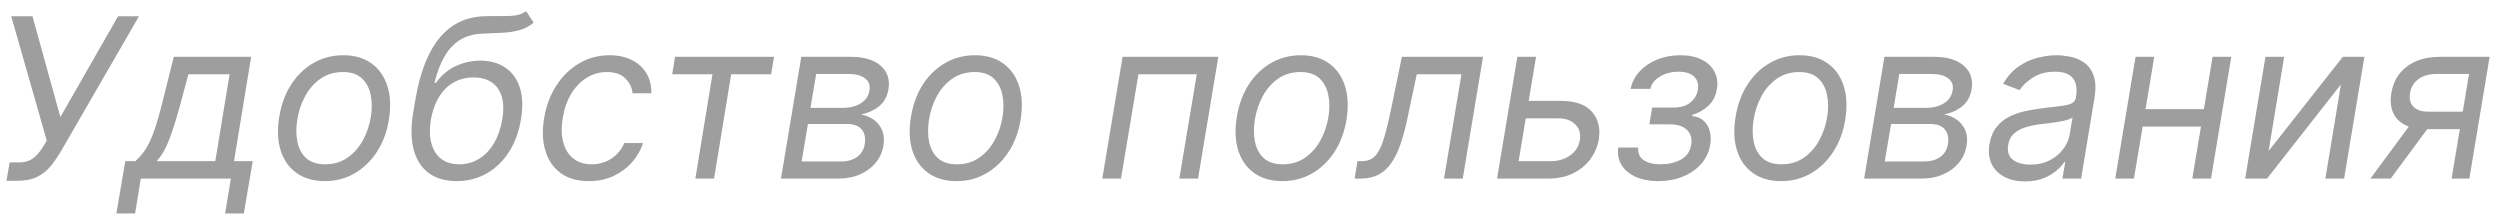 <?xml version="1.0" encoding="UTF-8"?> <svg xmlns="http://www.w3.org/2000/svg" width="168" height="15" viewBox="0 0 168 15" fill="none"><path d="M0.435 12.149L0.648 10.913H1.33C1.592 10.913 1.821 10.862 2.017 10.759C2.216 10.656 2.386 10.523 2.528 10.359C2.674 10.196 2.8 10.026 2.906 9.848L3.141 9.443L0.754 1.091H2.182L4.057 7.866L7.935 1.091H9.341L4.057 10.232C3.851 10.572 3.629 10.889 3.391 11.18C3.153 11.471 2.857 11.705 2.501 11.883C2.146 12.06 1.692 12.149 1.138 12.149H0.435ZM7.822 14.344L8.418 10.828H9.1C9.292 10.654 9.464 10.466 9.617 10.264C9.773 10.061 9.918 9.821 10.053 9.544C10.188 9.264 10.322 8.923 10.453 8.522C10.584 8.117 10.723 7.629 10.868 7.057L11.678 3.818H16.877L15.726 10.828H16.983L16.387 14.344H15.13L15.513 12H9.462L9.079 14.344H7.822ZM10.527 10.828H14.469L15.428 4.99H12.658L12.104 7.057C11.873 7.913 11.639 8.66 11.401 9.299C11.167 9.939 10.876 10.448 10.527 10.828ZM21.831 12.171C21.078 12.171 20.448 11.991 19.94 11.633C19.432 11.274 19.073 10.771 18.864 10.125C18.658 9.479 18.624 8.726 18.763 7.866C18.898 7.028 19.166 6.299 19.567 5.677C19.972 5.052 20.474 4.569 21.074 4.228C21.678 3.884 22.342 3.712 23.067 3.712C23.819 3.712 24.448 3.893 24.952 4.255C25.46 4.614 25.819 5.118 26.028 5.768C26.238 6.414 26.273 7.17 26.135 8.037C26 8.868 25.728 9.594 25.32 10.216C24.915 10.834 24.412 11.315 23.812 11.659C23.216 12 22.555 12.171 21.831 12.171ZM21.852 11.041C22.427 11.041 22.926 10.894 23.349 10.599C23.775 10.304 24.119 9.915 24.382 9.433C24.649 8.95 24.828 8.428 24.92 7.866C25.006 7.334 25.002 6.838 24.91 6.38C24.817 5.919 24.62 5.548 24.318 5.267C24.017 4.983 23.592 4.841 23.045 4.841C22.47 4.841 21.968 4.99 21.538 5.288C21.112 5.587 20.767 5.979 20.504 6.466C20.242 6.952 20.066 7.476 19.977 8.037C19.892 8.57 19.894 9.065 19.982 9.523C20.075 9.978 20.272 10.345 20.574 10.626C20.879 10.903 21.305 11.041 21.852 11.041ZM35.351 0.75L35.863 1.517C35.578 1.759 35.264 1.927 34.92 2.023C34.579 2.119 34.201 2.178 33.785 2.199C33.373 2.22 32.915 2.241 32.411 2.263C31.836 2.284 31.338 2.423 30.919 2.678C30.504 2.934 30.156 3.303 29.875 3.786C29.595 4.269 29.368 4.862 29.194 5.565H29.3C29.662 5.054 30.108 4.678 30.637 4.436C31.166 4.195 31.715 4.074 32.283 4.074C32.919 4.074 33.466 4.223 33.924 4.521C34.385 4.82 34.717 5.262 34.92 5.848C35.122 6.434 35.152 7.156 35.01 8.016C34.868 8.871 34.595 9.61 34.19 10.232C33.785 10.853 33.281 11.332 32.677 11.67C32.077 12.004 31.413 12.171 30.685 12.171C29.953 12.171 29.341 11.998 28.847 11.654C28.354 11.306 28.009 10.791 27.814 10.109C27.619 9.424 27.603 8.577 27.766 7.568L27.915 6.695C28.221 4.873 28.76 3.491 29.535 2.55C30.312 1.609 31.328 1.123 32.581 1.091C33.022 1.077 33.412 1.073 33.753 1.08C34.098 1.087 34.4 1.071 34.659 1.032C34.922 0.993 35.152 0.899 35.351 0.75ZM30.855 11.041C31.353 11.041 31.8 10.917 32.198 10.668C32.599 10.42 32.933 10.07 33.199 9.619C33.466 9.164 33.65 8.63 33.753 8.016C33.853 7.419 33.84 6.911 33.716 6.492C33.592 6.073 33.368 5.754 33.045 5.533C32.722 5.313 32.312 5.203 31.814 5.203C31.449 5.203 31.109 5.265 30.797 5.39C30.484 5.514 30.204 5.697 29.955 5.938C29.71 6.18 29.503 6.474 29.332 6.822C29.165 7.17 29.041 7.568 28.959 8.016C28.806 8.932 28.899 9.665 29.236 10.216C29.577 10.766 30.117 11.041 30.855 11.041ZM39.569 12.171C38.798 12.171 38.166 11.989 37.672 11.627C37.182 11.265 36.841 10.766 36.65 10.13C36.458 9.495 36.429 8.768 36.564 7.952C36.699 7.121 36.973 6.387 37.385 5.752C37.797 5.113 38.31 4.614 38.924 4.255C39.538 3.893 40.215 3.712 40.954 3.712C41.529 3.712 42.03 3.818 42.456 4.031C42.882 4.244 43.21 4.543 43.441 4.926C43.672 5.31 43.78 5.757 43.766 6.268H42.509C42.474 5.896 42.314 5.565 42.03 5.278C41.749 4.987 41.334 4.841 40.783 4.841C40.293 4.841 39.842 4.969 39.43 5.224C39.018 5.477 38.672 5.833 38.392 6.295C38.111 6.753 37.921 7.291 37.822 7.909C37.715 8.541 37.724 9.092 37.848 9.56C37.972 10.029 38.198 10.393 38.525 10.652C38.851 10.912 39.263 11.041 39.76 11.041C40.087 11.041 40.392 10.984 40.677 10.871C40.961 10.757 41.213 10.594 41.433 10.381C41.653 10.168 41.827 9.912 41.955 9.614H43.212C43.056 10.097 42.806 10.532 42.461 10.919C42.117 11.302 41.699 11.608 41.209 11.835C40.719 12.059 40.172 12.171 39.569 12.171ZM45.172 4.99L45.364 3.818H52.012L51.82 4.99H49.135L47.985 12H46.728L47.878 4.99H45.172ZM52.482 12L53.846 3.818H57.191C58.064 3.818 58.728 4.019 59.183 4.42C59.638 4.818 59.812 5.342 59.705 5.991C59.62 6.492 59.407 6.877 59.066 7.147C58.725 7.417 58.32 7.6 57.851 7.696C58.142 7.739 58.416 7.845 58.672 8.016C58.931 8.186 59.128 8.42 59.263 8.719C59.401 9.017 59.435 9.379 59.364 9.805C59.293 10.224 59.123 10.599 58.853 10.929C58.586 11.26 58.238 11.521 57.809 11.712C57.383 11.904 56.892 12 56.339 12H52.482ZM53.867 10.849H56.53C56.967 10.849 57.326 10.746 57.606 10.54C57.887 10.331 58.054 10.05 58.107 9.699C58.181 9.273 58.114 8.939 57.904 8.697C57.699 8.456 57.383 8.335 56.956 8.335H54.293L53.867 10.849ZM54.464 7.249H56.615C56.949 7.249 57.246 7.202 57.505 7.11C57.764 7.014 57.974 6.879 58.134 6.705C58.293 6.528 58.391 6.318 58.426 6.077C58.49 5.736 58.393 5.466 58.134 5.267C57.878 5.068 57.5 4.969 56.999 4.969H54.847L54.464 7.249ZM64.282 12.171C63.529 12.171 62.899 11.991 62.391 11.633C61.883 11.274 61.525 10.771 61.315 10.125C61.109 9.479 61.075 8.726 61.214 7.866C61.349 7.028 61.617 6.299 62.018 5.677C62.423 5.052 62.925 4.569 63.526 4.228C64.129 3.884 64.793 3.712 65.518 3.712C66.271 3.712 66.899 3.893 67.403 4.255C67.911 4.614 68.27 5.118 68.479 5.768C68.689 6.414 68.724 7.17 68.586 8.037C68.451 8.868 68.179 9.594 67.771 10.216C67.366 10.834 66.864 11.315 66.263 11.659C65.667 12 65.006 12.171 64.282 12.171ZM64.303 11.041C64.879 11.041 65.377 10.894 65.8 10.599C66.226 10.304 66.571 9.915 66.833 9.433C67.1 8.95 67.279 8.428 67.371 7.866C67.457 7.334 67.453 6.838 67.361 6.38C67.268 5.919 67.071 5.548 66.769 5.267C66.468 4.983 66.043 4.841 65.496 4.841C64.921 4.841 64.419 4.99 63.989 5.288C63.563 5.587 63.218 5.979 62.956 6.466C62.693 6.952 62.517 7.476 62.428 8.037C62.343 8.57 62.345 9.065 62.434 9.523C62.526 9.978 62.723 10.345 63.025 10.626C63.33 10.903 63.756 11.041 64.303 11.041ZM74.074 12L75.437 3.818H81.872L80.508 12H79.251L80.423 4.99H76.503L75.331 12H74.074ZM86.181 12.171C85.428 12.171 84.798 11.991 84.29 11.633C83.782 11.274 83.424 10.771 83.214 10.125C83.008 9.479 82.975 8.726 83.113 7.866C83.248 7.028 83.516 6.299 83.918 5.677C84.322 5.052 84.825 4.569 85.425 4.228C86.029 3.884 86.693 3.712 87.417 3.712C88.17 3.712 88.799 3.893 89.303 4.255C89.811 4.614 90.169 5.118 90.379 5.768C90.588 6.414 90.624 7.17 90.485 8.037C90.35 8.868 90.079 9.594 89.67 10.216C89.266 10.834 88.763 11.315 88.163 11.659C87.566 12 86.906 12.171 86.181 12.171ZM86.203 11.041C86.778 11.041 87.277 10.894 87.699 10.599C88.126 10.304 88.47 9.915 88.733 9.433C88.999 8.95 89.178 8.428 89.271 7.866C89.356 7.334 89.353 6.838 89.26 6.38C89.168 5.919 88.971 5.548 88.669 5.267C88.367 4.983 87.943 4.841 87.396 4.841C86.82 4.841 86.318 4.99 85.888 5.288C85.462 5.587 85.118 5.979 84.855 6.466C84.592 6.952 84.416 7.476 84.328 8.037C84.242 8.57 84.244 9.065 84.333 9.523C84.425 9.978 84.622 10.345 84.924 10.626C85.23 10.903 85.656 11.041 86.203 11.041ZM91.03 12L91.222 10.828H91.52C91.765 10.828 91.976 10.78 92.154 10.684C92.335 10.585 92.497 10.413 92.639 10.168C92.784 9.919 92.921 9.575 93.049 9.134C93.18 8.69 93.317 8.126 93.459 7.44L94.205 3.818H99.659L98.296 12H97.038L98.21 4.99H95.206L94.588 7.909C94.45 8.58 94.292 9.172 94.114 9.683C93.94 10.191 93.732 10.617 93.491 10.961C93.253 11.306 92.967 11.565 92.633 11.739C92.303 11.913 91.911 12 91.456 12H91.03ZM102.562 6.78H104.906C105.865 6.78 106.556 7.023 106.978 7.51C107.404 7.996 107.559 8.612 107.442 9.358C107.356 9.848 107.166 10.294 106.872 10.695C106.577 11.093 106.19 11.411 105.71 11.648C105.231 11.883 104.672 12 104.032 12H100.602L101.966 3.818H103.223L102.051 10.828H104.224C104.725 10.828 105.156 10.698 105.519 10.439C105.884 10.177 106.099 9.837 106.163 9.422C106.238 8.985 106.136 8.632 105.86 8.362C105.586 8.088 105.204 7.952 104.714 7.952H102.371L102.562 6.78ZM108.748 9.912H110.09C110.055 10.281 110.174 10.562 110.447 10.754C110.724 10.945 111.109 11.041 111.603 11.041C112.107 11.041 112.555 10.938 112.945 10.732C113.34 10.523 113.574 10.185 113.648 9.72C113.695 9.447 113.668 9.209 113.569 9.006C113.469 8.8 113.306 8.641 113.079 8.527C112.855 8.413 112.576 8.357 112.242 8.357H110.836L111.028 7.227H112.434C112.931 7.227 113.318 7.114 113.595 6.886C113.872 6.659 114.039 6.375 114.096 6.034C114.156 5.668 114.075 5.375 113.851 5.155C113.627 4.931 113.276 4.82 112.796 4.82C112.32 4.82 111.905 4.928 111.55 5.145C111.195 5.358 110.978 5.633 110.9 5.97H109.579C109.668 5.53 109.868 5.141 110.181 4.804C110.493 4.463 110.886 4.196 111.358 4.005C111.834 3.809 112.356 3.712 112.924 3.712C113.499 3.712 113.982 3.813 114.373 4.015C114.764 4.214 115.046 4.486 115.22 4.83C115.397 5.171 115.449 5.558 115.374 5.991C115.3 6.453 115.108 6.826 114.799 7.11C114.494 7.394 114.139 7.597 113.734 7.717L113.712 7.803C114.018 7.824 114.27 7.923 114.469 8.101C114.671 8.275 114.811 8.504 114.89 8.788C114.971 9.069 114.984 9.379 114.927 9.72C114.845 10.217 114.641 10.651 114.314 11.02C113.988 11.386 113.576 11.67 113.079 11.872C112.581 12.071 112.033 12.171 111.433 12.171C110.854 12.171 110.351 12.076 109.925 11.888C109.503 11.696 109.185 11.432 108.972 11.095C108.762 10.754 108.688 10.359 108.748 9.912ZM119.697 12.171C118.944 12.171 118.314 11.991 117.806 11.633C117.298 11.274 116.939 10.771 116.73 10.125C116.524 9.479 116.49 8.726 116.629 7.866C116.764 7.028 117.032 6.299 117.433 5.677C117.838 5.052 118.34 4.569 118.941 4.228C119.544 3.884 120.208 3.712 120.933 3.712C121.686 3.712 122.314 3.893 122.818 4.255C123.326 4.614 123.685 5.118 123.894 5.768C124.104 6.414 124.139 7.17 124.001 8.037C123.866 8.868 123.594 9.594 123.186 10.216C122.781 10.834 122.279 11.315 121.678 11.659C121.082 12 120.421 12.171 119.697 12.171ZM119.718 11.041C120.294 11.041 120.792 10.894 121.215 10.599C121.641 10.304 121.986 9.915 122.248 9.433C122.515 8.95 122.694 8.428 122.786 7.866C122.872 7.334 122.868 6.838 122.776 6.38C122.683 5.919 122.486 5.548 122.185 5.267C121.883 4.983 121.458 4.841 120.911 4.841C120.336 4.841 119.834 4.99 119.404 5.288C118.978 5.587 118.633 5.979 118.371 6.466C118.108 6.952 117.932 7.476 117.843 8.037C117.758 8.57 117.76 9.065 117.849 9.523C117.941 9.978 118.138 10.345 118.44 10.626C118.745 10.903 119.171 11.041 119.718 11.041ZM125.27 12L126.634 3.818H129.979C130.852 3.818 131.516 4.019 131.971 4.42C132.426 4.818 132.6 5.342 132.493 5.991C132.408 6.492 132.195 6.877 131.854 7.147C131.513 7.417 131.108 7.6 130.639 7.696C130.931 7.739 131.204 7.845 131.46 8.016C131.719 8.186 131.916 8.42 132.051 8.719C132.189 9.017 132.223 9.379 132.152 9.805C132.081 10.224 131.911 10.599 131.641 10.929C131.374 11.26 131.026 11.521 130.597 11.712C130.171 11.904 129.681 12 129.127 12H125.27ZM126.655 10.849H129.318C129.755 10.849 130.114 10.746 130.394 10.54C130.675 10.331 130.842 10.05 130.895 9.699C130.97 9.273 130.902 8.939 130.693 8.697C130.487 8.456 130.171 8.335 129.744 8.335H127.081L126.655 10.849ZM127.252 7.249H129.404C129.737 7.249 130.034 7.202 130.293 7.11C130.552 7.014 130.762 6.879 130.922 6.705C131.081 6.528 131.179 6.318 131.215 6.077C131.279 5.736 131.181 5.466 130.922 5.267C130.666 5.068 130.288 4.969 129.787 4.969H127.635L127.252 7.249ZM136.079 12.192C135.561 12.192 135.106 12.094 134.716 11.899C134.325 11.7 134.036 11.414 133.847 11.041C133.659 10.665 133.608 10.21 133.693 9.678C133.775 9.209 133.933 8.829 134.167 8.538C134.401 8.243 134.685 8.012 135.019 7.845C135.357 7.675 135.719 7.549 136.106 7.467C136.496 7.382 136.885 7.316 137.272 7.27C137.777 7.206 138.187 7.156 138.503 7.121C138.819 7.085 139.057 7.027 139.217 6.945C139.376 6.863 139.474 6.723 139.51 6.524V6.482C139.595 5.96 139.526 5.553 139.302 5.262C139.078 4.967 138.679 4.82 138.103 4.82C137.507 4.82 137.008 4.951 136.607 5.214C136.205 5.477 135.909 5.757 135.717 6.055L134.609 5.629C134.9 5.132 135.248 4.745 135.653 4.468C136.058 4.188 136.482 3.992 136.926 3.882C137.37 3.768 137.798 3.712 138.21 3.712C138.473 3.712 138.769 3.744 139.099 3.808C139.43 3.868 139.739 3.994 140.026 4.186C140.318 4.377 140.536 4.667 140.682 5.054C140.831 5.441 140.852 5.96 140.745 6.609L139.851 12H138.593L138.785 10.892H138.721C138.608 11.07 138.434 11.26 138.199 11.462C137.968 11.664 137.675 11.837 137.32 11.979C136.969 12.121 136.555 12.192 136.079 12.192ZM136.441 11.062C136.939 11.062 137.374 10.965 137.746 10.77C138.123 10.574 138.425 10.322 138.652 10.013C138.883 9.704 139.027 9.379 139.083 9.038L139.275 7.888C139.211 7.952 139.085 8.01 138.897 8.064C138.709 8.113 138.496 8.158 138.258 8.197C138.023 8.232 137.794 8.264 137.571 8.293C137.351 8.317 137.173 8.339 137.038 8.357C136.704 8.399 136.386 8.468 136.085 8.564C135.786 8.657 135.534 8.797 135.328 8.985C135.126 9.17 135 9.422 134.95 9.741C134.875 10.178 134.98 10.508 135.264 10.732C135.548 10.952 135.941 11.062 136.441 11.062ZM148.388 7.334L148.196 8.506H143.679L143.871 7.334H148.388ZM144.766 3.818L143.402 12H142.145L143.509 3.818H144.766ZM149.943 3.818L148.58 12H147.323L148.686 3.818H149.943ZM152.452 10.146L157.438 3.818H158.887L157.523 12H156.266L157.31 5.672L152.346 12H150.875L152.239 3.818H153.496L152.452 10.146ZM164.748 12L165.919 4.969H163.746C163.253 4.969 162.846 5.082 162.526 5.31C162.21 5.537 162.02 5.849 161.956 6.247C161.889 6.638 161.963 6.945 162.18 7.169C162.4 7.392 162.731 7.504 163.171 7.504H165.813L165.621 8.676H162.979C162.425 8.676 161.963 8.578 161.594 8.383C161.225 8.188 160.962 7.909 160.806 7.547C160.653 7.181 160.618 6.748 160.699 6.247C160.784 5.743 160.969 5.31 161.253 4.947C161.541 4.585 161.912 4.306 162.367 4.111C162.825 3.916 163.348 3.818 163.938 3.818H167.304L165.941 12H164.748ZM159.293 12L162.297 7.93H163.661L160.657 12H159.293Z" fill="#9E9E9E"></path></svg> 